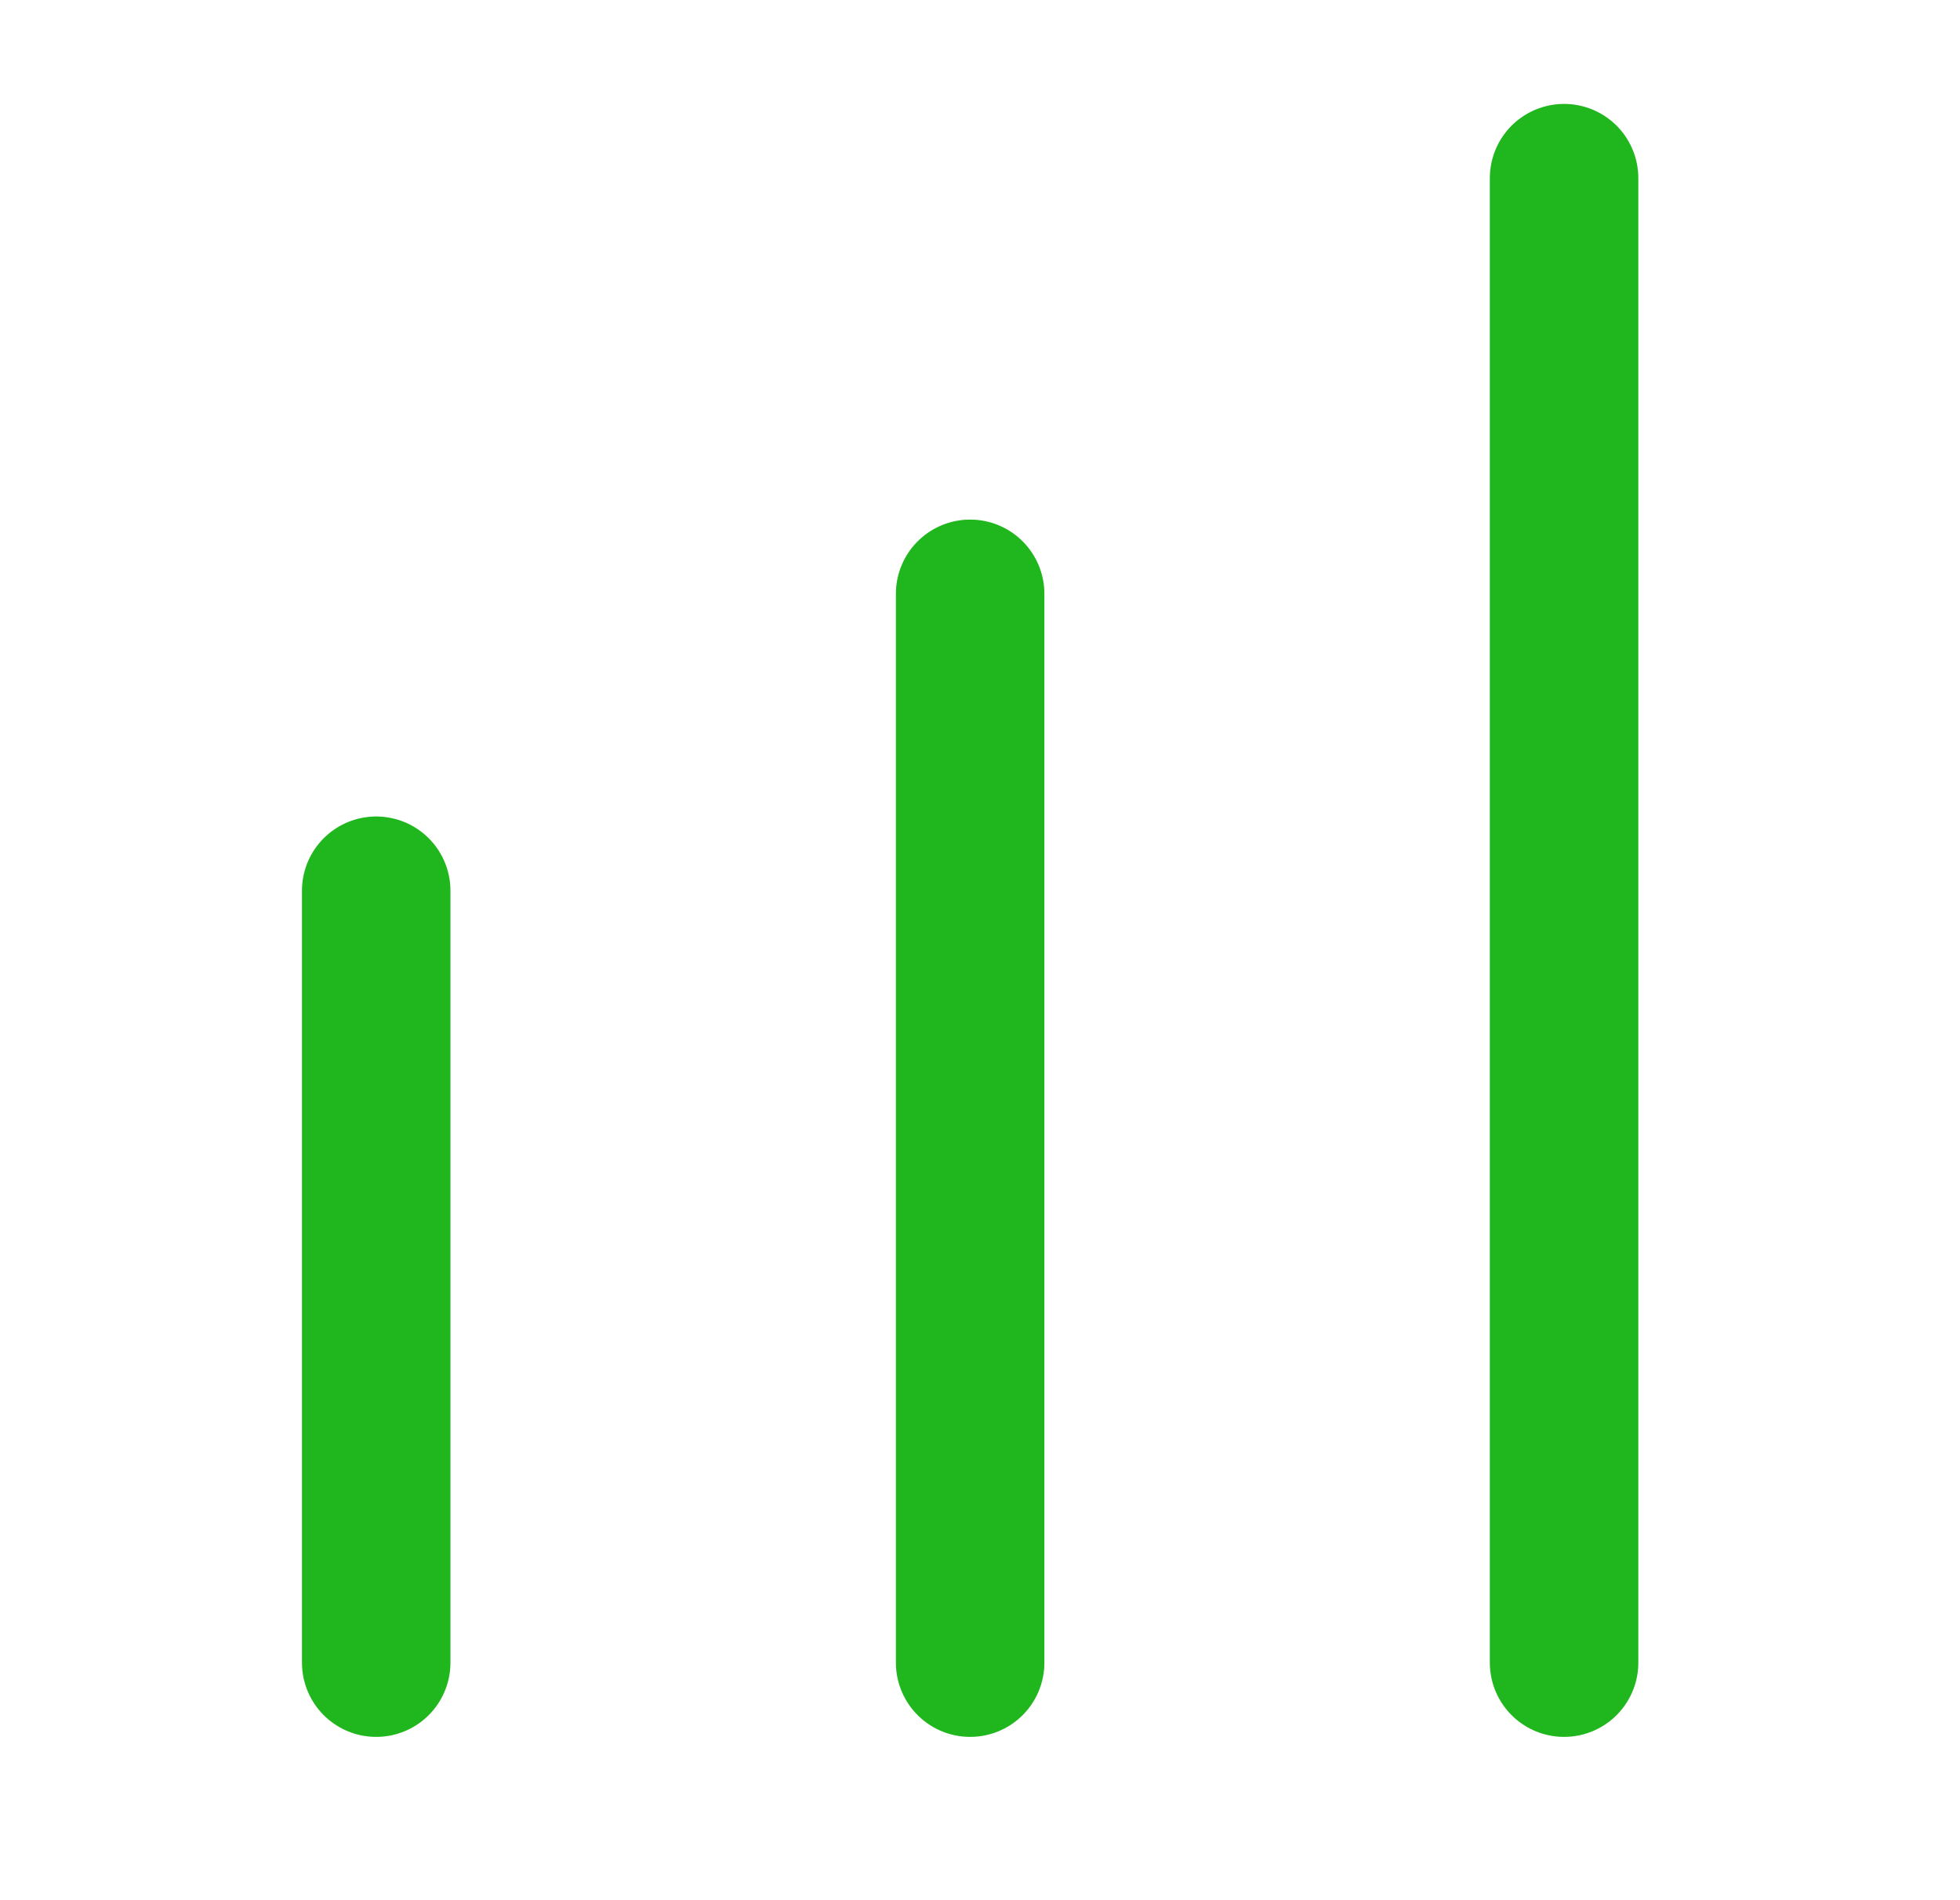 <svg width="33" height="32" viewBox="0 0 33 32" fill="none" xmlns="http://www.w3.org/2000/svg">
<path d="M6.334 28L6.334 15" stroke="#20B61D" stroke-width="2.5" stroke-linecap="round"/>
<path d="M16.334 28L16.334 10" stroke="#20B61D" stroke-width="2.5" stroke-linecap="round"/>
<path d="M26.334 28L26.334 3" stroke="#20B61D" stroke-width="2.5" stroke-linecap="round"/>
</svg>
